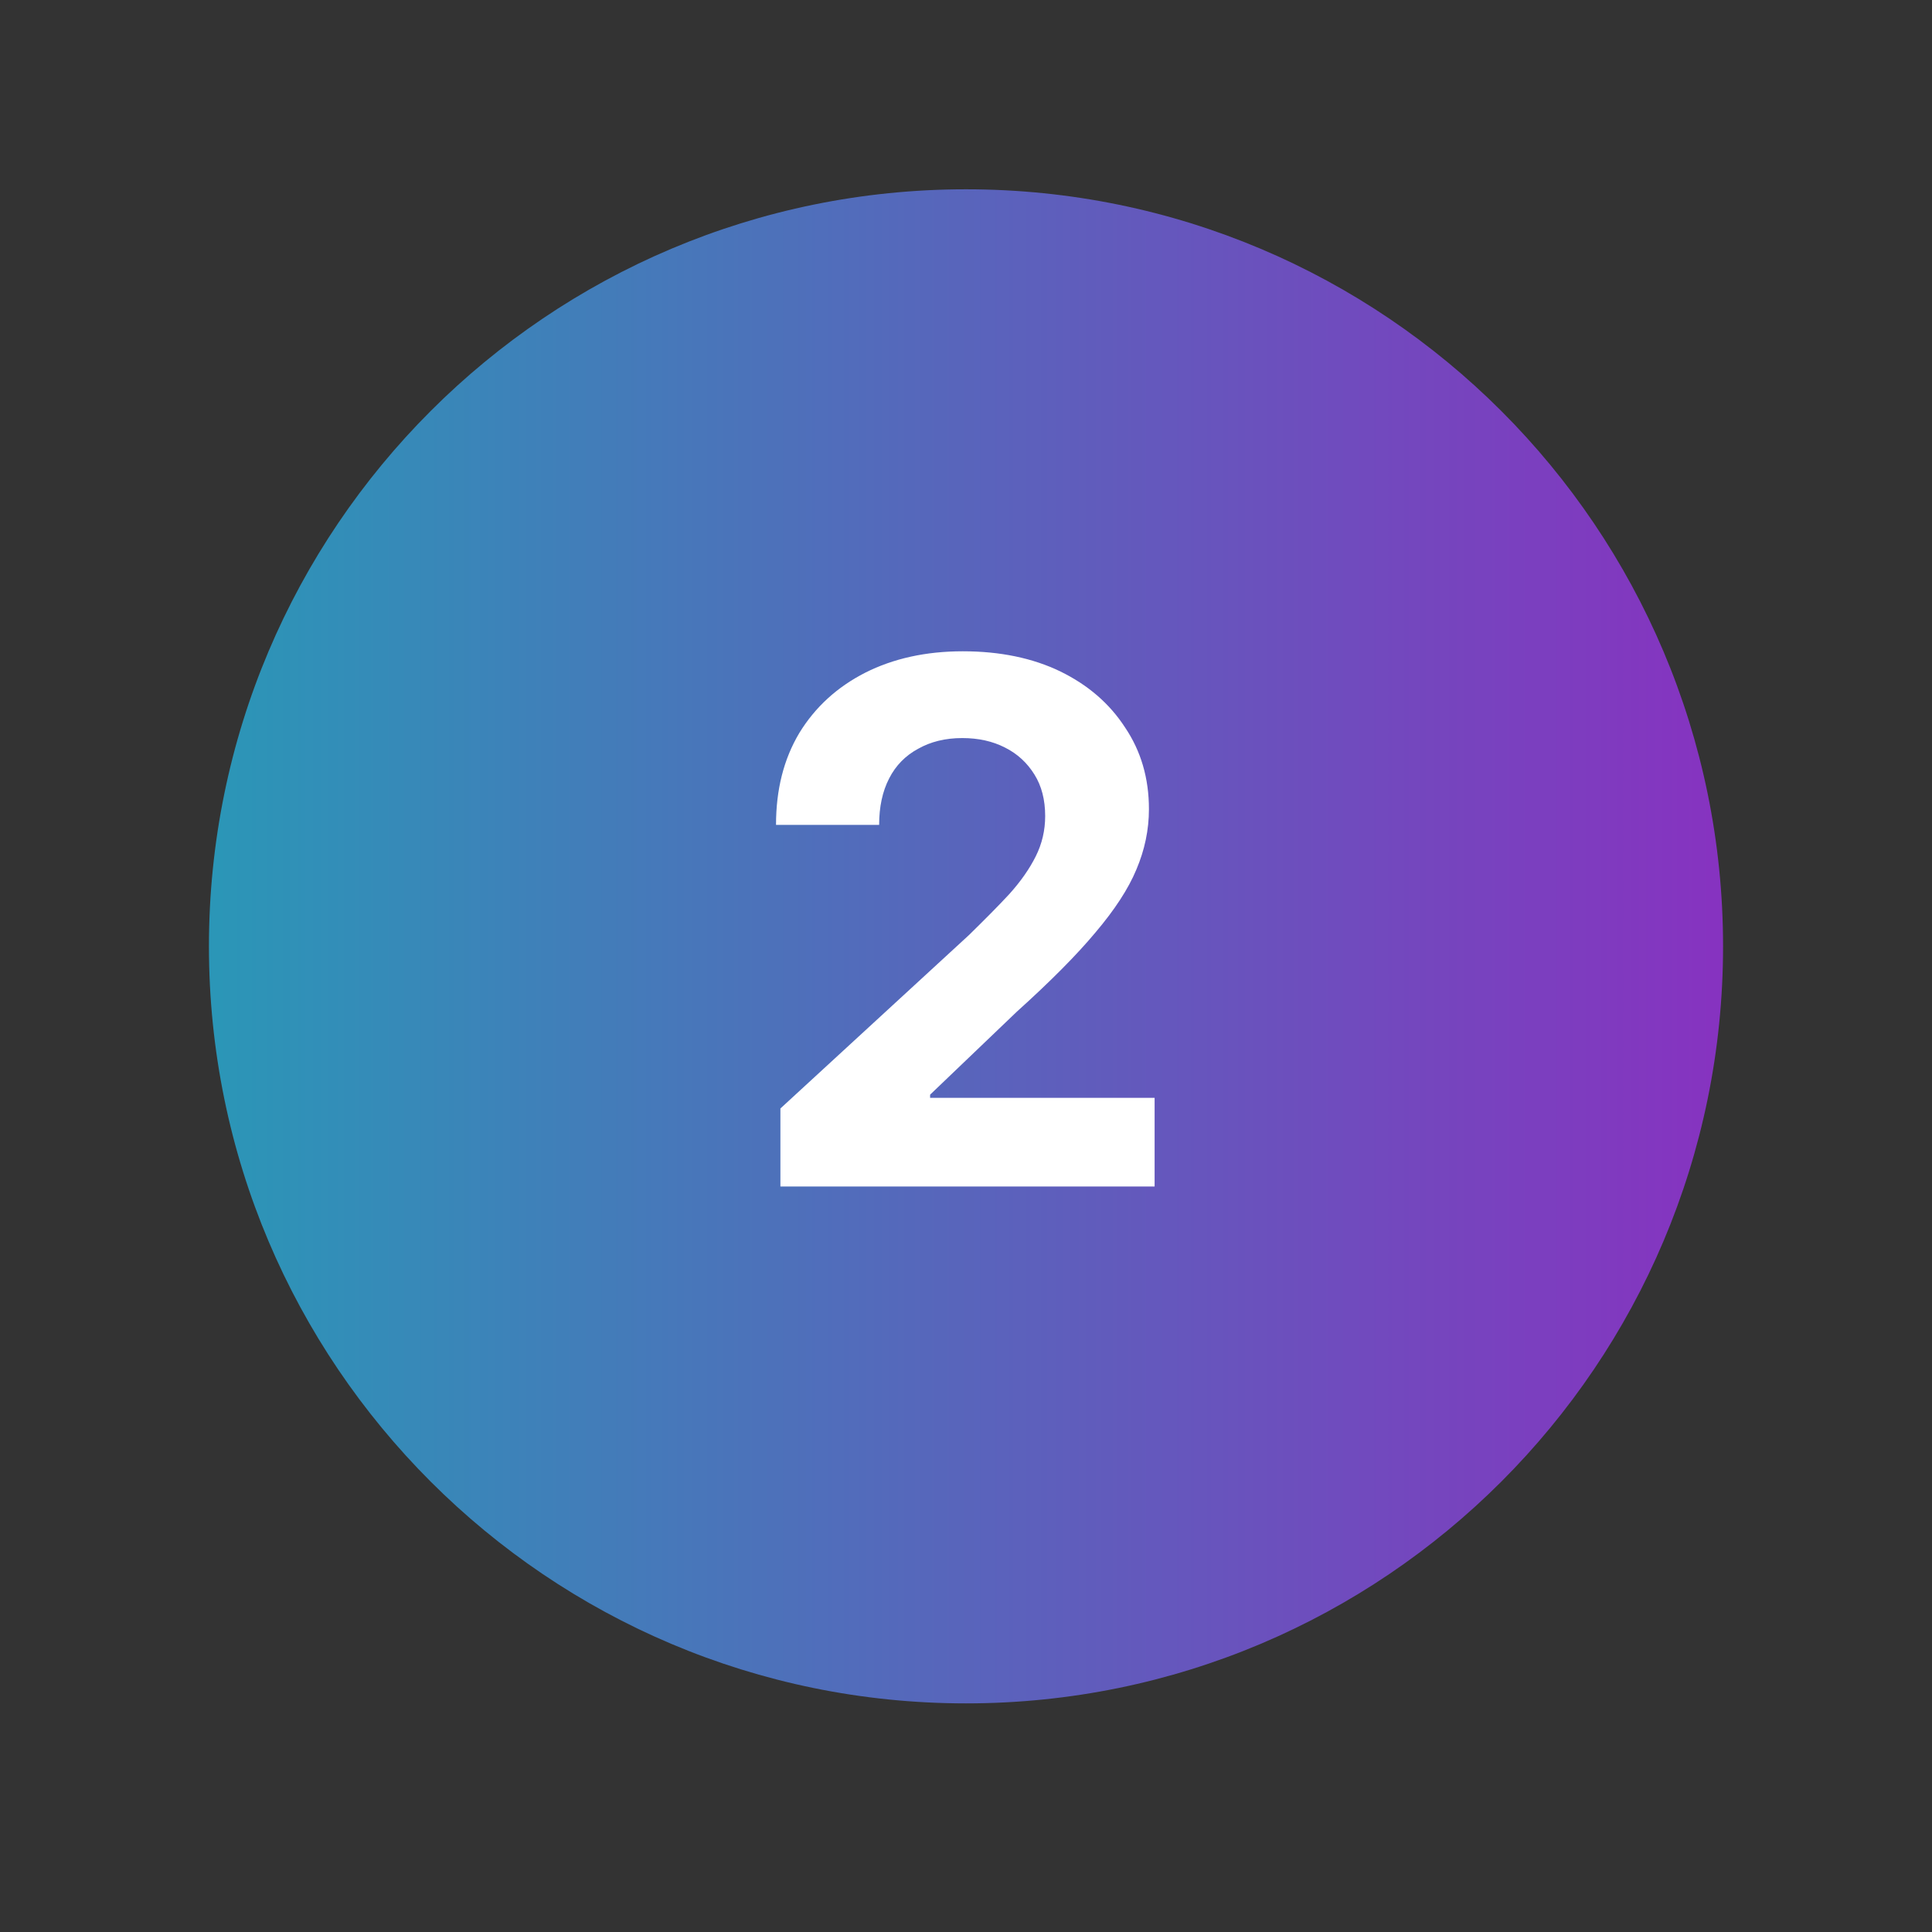 <?xml version="1.0" encoding="UTF-8" standalone="no"?>
<svg xmlns="http://www.w3.org/2000/svg" xmlns:xlink="http://www.w3.org/1999/xlink" width="64" zoomAndPan="magnify" viewBox="0 0 48 48" height="64" preserveAspectRatio="xMidYMid meet" version="1.0"><rect x="0" y="0" width="48" height="48" fill="#333333" stroke="none"/><defs><g/><clipPath id="8fa1cf1f0e"><path d="M 5.191 4.703 L 42.809 4.703 L 42.809 42.32 L 5.191 42.32 Z M 5.191 4.703 " clip-rule="nonzero"/></clipPath><clipPath id="4f18ef2eab"><path d="M 24 4.703 C 13.613 4.703 5.191 13.121 5.191 23.512 C 5.191 33.898 13.613 42.32 24 42.32 C 34.387 42.32 42.809 33.898 42.809 23.512 C 42.809 13.121 34.387 4.703 24 4.703 Z M 24 4.703 " clip-rule="nonzero"/></clipPath><clipPath id="8fe037bcf1"><path d="M 0.191 0.703 L 37.809 0.703 L 37.809 38.32 L 0.191 38.32 Z M 0.191 0.703 " clip-rule="nonzero"/></clipPath><clipPath id="7340e10ab6"><path d="M 19 0.703 C 8.613 0.703 0.191 9.121 0.191 19.512 C 0.191 29.898 8.613 38.32 19 38.32 C 29.387 38.32 37.809 29.898 37.809 19.512 C 37.809 9.121 29.387 0.703 19 0.703 Z M 19 0.703 " clip-rule="nonzero"/></clipPath><linearGradient x1="0" gradientTransform="matrix(0.147, 0, 0, 0.147, 0.192, 0.702)" y1="128" x2="256" gradientUnits="userSpaceOnUse" y2="128" id="beb2c422e9"><stop stop-opacity="1" stop-color="rgb(16.859%, 58.82%, 71.759%)" offset="0"/><stop stop-opacity="1" stop-color="rgb(17%, 58.665%, 71.773%)" offset="0.008"/><stop stop-opacity="1" stop-color="rgb(17.282%, 58.359%, 71.8%)" offset="0.016"/><stop stop-opacity="1" stop-color="rgb(17.563%, 58.054%, 71.828%)" offset="0.023"/><stop stop-opacity="1" stop-color="rgb(17.845%, 57.747%, 71.855%)" offset="0.031"/><stop stop-opacity="1" stop-color="rgb(18.127%, 57.44%, 71.883%)" offset="0.039"/><stop stop-opacity="1" stop-color="rgb(18.41%, 57.133%, 71.912%)" offset="0.047"/><stop stop-opacity="1" stop-color="rgb(18.69%, 56.827%, 71.939%)" offset="0.055"/><stop stop-opacity="1" stop-color="rgb(18.973%, 56.522%, 71.967%)" offset="0.062"/><stop stop-opacity="1" stop-color="rgb(19.255%, 56.215%, 71.994%)" offset="0.07"/><stop stop-opacity="1" stop-color="rgb(19.536%, 55.908%, 72.021%)" offset="0.078"/><stop stop-opacity="1" stop-color="rgb(19.818%, 55.602%, 72.049%)" offset="0.086"/><stop stop-opacity="1" stop-color="rgb(20.1%, 55.296%, 72.076%)" offset="0.094"/><stop stop-opacity="1" stop-color="rgb(20.383%, 54.99%, 72.104%)" offset="0.102"/><stop stop-opacity="1" stop-color="rgb(20.663%, 54.683%, 72.131%)" offset="0.109"/><stop stop-opacity="1" stop-color="rgb(20.946%, 54.376%, 72.159%)" offset="0.117"/><stop stop-opacity="1" stop-color="rgb(21.228%, 54.071%, 72.186%)" offset="0.125"/><stop stop-opacity="1" stop-color="rgb(21.51%, 53.764%, 72.214%)" offset="0.133"/><stop stop-opacity="1" stop-color="rgb(21.791%, 53.458%, 72.241%)" offset="0.141"/><stop stop-opacity="1" stop-color="rgb(22.073%, 53.151%, 72.269%)" offset="0.148"/><stop stop-opacity="1" stop-color="rgb(22.356%, 52.846%, 72.298%)" offset="0.156"/><stop stop-opacity="1" stop-color="rgb(22.636%, 52.539%, 72.325%)" offset="0.164"/><stop stop-opacity="1" stop-color="rgb(22.919%, 52.232%, 72.353%)" offset="0.172"/><stop stop-opacity="1" stop-color="rgb(23.201%, 51.926%, 72.38%)" offset="0.18"/><stop stop-opacity="1" stop-color="rgb(23.483%, 51.62%, 72.408%)" offset="0.188"/><stop stop-opacity="1" stop-color="rgb(23.764%, 51.314%, 72.435%)" offset="0.195"/><stop stop-opacity="1" stop-color="rgb(24.046%, 51.007%, 72.462%)" offset="0.203"/><stop stop-opacity="1" stop-color="rgb(24.329%, 50.7%, 72.49%)" offset="0.211"/><stop stop-opacity="1" stop-color="rgb(24.611%, 50.395%, 72.517%)" offset="0.219"/><stop stop-opacity="1" stop-color="rgb(24.892%, 50.089%, 72.545%)" offset="0.227"/><stop stop-opacity="1" stop-color="rgb(25.174%, 49.782%, 72.572%)" offset="0.234"/><stop stop-opacity="1" stop-color="rgb(25.456%, 49.475%, 72.6%)" offset="0.242"/><stop stop-opacity="1" stop-color="rgb(25.737%, 49.17%, 72.627%)" offset="0.25"/><stop stop-opacity="1" stop-color="rgb(26.019%, 48.863%, 72.655%)" offset="0.258"/><stop stop-opacity="1" stop-color="rgb(26.302%, 48.557%, 72.684%)" offset="0.266"/><stop stop-opacity="1" stop-color="rgb(26.584%, 48.25%, 72.711%)" offset="0.273"/><stop stop-opacity="1" stop-color="rgb(26.865%, 47.945%, 72.739%)" offset="0.281"/><stop stop-opacity="1" stop-color="rgb(27.147%, 47.638%, 72.766%)" offset="0.289"/><stop stop-opacity="1" stop-color="rgb(27.429%, 47.331%, 72.794%)" offset="0.297"/><stop stop-opacity="1" stop-color="rgb(27.711%, 47.025%, 72.821%)" offset="0.305"/><stop stop-opacity="1" stop-color="rgb(27.992%, 46.719%, 72.849%)" offset="0.312"/><stop stop-opacity="1" stop-color="rgb(28.275%, 46.413%, 72.876%)" offset="0.32"/><stop stop-opacity="1" stop-color="rgb(28.557%, 46.106%, 72.903%)" offset="0.328"/><stop stop-opacity="1" stop-color="rgb(28.839%, 45.799%, 72.931%)" offset="0.336"/><stop stop-opacity="1" stop-color="rgb(29.12%, 45.494%, 72.958%)" offset="0.344"/><stop stop-opacity="1" stop-color="rgb(29.402%, 45.187%, 72.986%)" offset="0.352"/><stop stop-opacity="1" stop-color="rgb(29.684%, 44.881%, 73.013%)" offset="0.359"/><stop stop-opacity="1" stop-color="rgb(29.965%, 44.574%, 73.042%)" offset="0.367"/><stop stop-opacity="1" stop-color="rgb(30.247%, 44.269%, 73.07%)" offset="0.375"/><stop stop-opacity="1" stop-color="rgb(30.53%, 43.962%, 73.097%)" offset="0.383"/><stop stop-opacity="1" stop-color="rgb(30.812%, 43.655%, 73.125%)" offset="0.391"/><stop stop-opacity="1" stop-color="rgb(31.093%, 43.349%, 73.152%)" offset="0.398"/><stop stop-opacity="1" stop-color="rgb(31.375%, 43.044%, 73.18%)" offset="0.406"/><stop stop-opacity="1" stop-color="rgb(31.657%, 42.737%, 73.207%)" offset="0.414"/><stop stop-opacity="1" stop-color="rgb(31.94%, 42.43%, 73.235%)" offset="0.422"/><stop stop-opacity="1" stop-color="rgb(32.22%, 42.123%, 73.262%)" offset="0.43"/><stop stop-opacity="1" stop-color="rgb(32.503%, 41.817%, 73.289%)" offset="0.438"/><stop stop-opacity="1" stop-color="rgb(32.785%, 41.512%, 73.317%)" offset="0.445"/><stop stop-opacity="1" stop-color="rgb(33.066%, 41.205%, 73.344%)" offset="0.453"/><stop stop-opacity="1" stop-color="rgb(33.348%, 40.898%, 73.372%)" offset="0.461"/><stop stop-opacity="1" stop-color="rgb(33.63%, 40.591%, 73.399%)" offset="0.469"/><stop stop-opacity="1" stop-color="rgb(33.913%, 40.286%, 73.428%)" offset="0.477"/><stop stop-opacity="1" stop-color="rgb(34.193%, 39.98%, 73.456%)" offset="0.484"/><stop stop-opacity="1" stop-color="rgb(34.476%, 39.673%, 73.483%)" offset="0.492"/><stop stop-opacity="1" stop-color="rgb(34.758%, 39.366%, 73.511%)" offset="0.5"/><stop stop-opacity="1" stop-color="rgb(35.04%, 39.061%, 73.538%)" offset="0.508"/><stop stop-opacity="1" stop-color="rgb(35.321%, 38.754%, 73.566%)" offset="0.516"/><stop stop-opacity="1" stop-color="rgb(35.603%, 38.448%, 73.593%)" offset="0.523"/><stop stop-opacity="1" stop-color="rgb(35.886%, 38.141%, 73.621%)" offset="0.531"/><stop stop-opacity="1" stop-color="rgb(36.166%, 37.836%, 73.648%)" offset="0.539"/><stop stop-opacity="1" stop-color="rgb(36.449%, 37.529%, 73.676%)" offset="0.547"/><stop stop-opacity="1" stop-color="rgb(36.731%, 37.222%, 73.703%)" offset="0.555"/><stop stop-opacity="1" stop-color="rgb(37.013%, 36.916%, 73.73%)" offset="0.562"/><stop stop-opacity="1" stop-color="rgb(37.294%, 36.61%, 73.758%)" offset="0.57"/><stop stop-opacity="1" stop-color="rgb(37.576%, 36.304%, 73.787%)" offset="0.578"/><stop stop-opacity="1" stop-color="rgb(37.859%, 35.997%, 73.814%)" offset="0.586"/><stop stop-opacity="1" stop-color="rgb(38.141%, 35.69%, 73.842%)" offset="0.594"/><stop stop-opacity="1" stop-color="rgb(38.422%, 35.385%, 73.869%)" offset="0.602"/><stop stop-opacity="1" stop-color="rgb(38.704%, 35.078%, 73.897%)" offset="0.609"/><stop stop-opacity="1" stop-color="rgb(38.986%, 34.772%, 73.924%)" offset="0.617"/><stop stop-opacity="1" stop-color="rgb(39.268%, 34.465%, 73.952%)" offset="0.625"/><stop stop-opacity="1" stop-color="rgb(39.549%, 34.16%, 73.979%)" offset="0.633"/><stop stop-opacity="1" stop-color="rgb(39.832%, 33.853%, 74.007%)" offset="0.641"/><stop stop-opacity="1" stop-color="rgb(40.114%, 33.546%, 74.034%)" offset="0.648"/><stop stop-opacity="1" stop-color="rgb(40.395%, 33.24%, 74.062%)" offset="0.656"/><stop stop-opacity="1" stop-color="rgb(40.677%, 32.935%, 74.089%)" offset="0.664"/><stop stop-opacity="1" stop-color="rgb(40.959%, 32.628%, 74.117%)" offset="0.672"/><stop stop-opacity="1" stop-color="rgb(41.241%, 32.321%, 74.144%)" offset="0.68"/><stop stop-opacity="1" stop-color="rgb(41.522%, 32.014%, 74.173%)" offset="0.688"/><stop stop-opacity="1" stop-color="rgb(41.805%, 31.709%, 74.2%)" offset="0.695"/><stop stop-opacity="1" stop-color="rgb(42.087%, 31.403%, 74.228%)" offset="0.703"/><stop stop-opacity="1" stop-color="rgb(42.369%, 31.096%, 74.255%)" offset="0.711"/><stop stop-opacity="1" stop-color="rgb(42.65%, 30.789%, 74.283%)" offset="0.719"/><stop stop-opacity="1" stop-color="rgb(42.932%, 30.484%, 74.31%)" offset="0.727"/><stop stop-opacity="1" stop-color="rgb(43.214%, 30.177%, 74.338%)" offset="0.734"/><stop stop-opacity="1" stop-color="rgb(43.495%, 29.871%, 74.365%)" offset="0.742"/><stop stop-opacity="1" stop-color="rgb(43.777%, 29.564%, 74.393%)" offset="0.75"/><stop stop-opacity="1" stop-color="rgb(44.06%, 29.259%, 74.42%)" offset="0.758"/><stop stop-opacity="1" stop-color="rgb(44.342%, 28.952%, 74.448%)" offset="0.766"/><stop stop-opacity="1" stop-color="rgb(44.623%, 28.645%, 74.475%)" offset="0.773"/><stop stop-opacity="1" stop-color="rgb(44.905%, 28.339%, 74.503%)" offset="0.781"/><stop stop-opacity="1" stop-color="rgb(45.187%, 28.033%, 74.53%)" offset="0.789"/><stop stop-opacity="1" stop-color="rgb(45.47%, 27.727%, 74.559%)" offset="0.797"/><stop stop-opacity="1" stop-color="rgb(45.75%, 27.42%, 74.586%)" offset="0.805"/><stop stop-opacity="1" stop-color="rgb(46.033%, 27.113%, 74.614%)" offset="0.812"/><stop stop-opacity="1" stop-color="rgb(46.315%, 26.807%, 74.641%)" offset="0.82"/><stop stop-opacity="1" stop-color="rgb(46.596%, 26.501%, 74.669%)" offset="0.828"/><stop stop-opacity="1" stop-color="rgb(46.878%, 26.195%, 74.696%)" offset="0.836"/><stop stop-opacity="1" stop-color="rgb(47.16%, 25.888%, 74.724%)" offset="0.844"/><stop stop-opacity="1" stop-color="rgb(47.443%, 25.581%, 74.751%)" offset="0.852"/><stop stop-opacity="1" stop-color="rgb(47.723%, 25.276%, 74.779%)" offset="0.859"/><stop stop-opacity="1" stop-color="rgb(48.006%, 24.969%, 74.806%)" offset="0.867"/><stop stop-opacity="1" stop-color="rgb(48.288%, 24.663%, 74.834%)" offset="0.875"/><stop stop-opacity="1" stop-color="rgb(48.57%, 24.356%, 74.861%)" offset="0.883"/><stop stop-opacity="1" stop-color="rgb(48.851%, 24.051%, 74.889%)" offset="0.891"/><stop stop-opacity="1" stop-color="rgb(49.133%, 23.744%, 74.918%)" offset="0.898"/><stop stop-opacity="1" stop-color="rgb(49.416%, 23.438%, 74.945%)" offset="0.906"/><stop stop-opacity="1" stop-color="rgb(49.698%, 23.131%, 74.973%)" offset="0.914"/><stop stop-opacity="1" stop-color="rgb(49.979%, 22.826%, 75%)" offset="0.922"/><stop stop-opacity="1" stop-color="rgb(50.261%, 22.519%, 75.027%)" offset="0.93"/><stop stop-opacity="1" stop-color="rgb(50.543%, 22.212%, 75.055%)" offset="0.938"/><stop stop-opacity="1" stop-color="rgb(50.824%, 21.906%, 75.082%)" offset="0.945"/><stop stop-opacity="1" stop-color="rgb(51.106%, 21.6%, 75.11%)" offset="0.953"/><stop stop-opacity="1" stop-color="rgb(51.389%, 21.294%, 75.137%)" offset="0.961"/><stop stop-opacity="1" stop-color="rgb(51.671%, 20.987%, 75.165%)" offset="0.969"/><stop stop-opacity="1" stop-color="rgb(51.952%, 20.68%, 75.192%)" offset="0.977"/><stop stop-opacity="1" stop-color="rgb(52.234%, 20.375%, 75.22%)" offset="0.984"/><stop stop-opacity="1" stop-color="rgb(52.516%, 20.068%, 75.247%)" offset="0.992"/><stop stop-opacity="1" stop-color="rgb(52.798%, 19.762%, 75.275%)" offset="1"/></linearGradient><clipPath id="af473dad50"><rect x="0" width="38" y="0" height="39"/></clipPath><clipPath id="f7f47867bd"><rect x="0" width="12" y="0" height="23"/></clipPath></defs><g clip-path="url(#8fa1cf1f0e)"><g clip-path="url(#4f18ef2eab)"><g transform="matrix(1, 0, 0, 1, 5, 4)"><g clip-path="url(#af473dad50)"><g clip-path="url(#8fe037bcf1)"><g clip-path="url(#7340e10ab6)"><path fill="url(#beb2c422e9)" d="M 0.191 0.703 L 0.191 38.32 L 37.809 38.32 L 37.809 0.703 Z M 0.191 0.703 " fill-rule="nonzero"/></g></g></g></g></g></g><g transform="matrix(1, 0, 0, 1, 18, 12)"><g clip-path="url(#f7f47867bd)"><g fill="#ffffff" fill-opacity="1"><g transform="translate(0.389, 17.478)"><g><path d="M 1 0 L 1 -1.938 L 5.688 -6.25 C 6.07 -6.625 6.406 -6.961 6.688 -7.266 C 6.969 -7.578 7.188 -7.891 7.344 -8.203 C 7.5 -8.516 7.578 -8.848 7.578 -9.203 C 7.578 -9.609 7.488 -9.953 7.312 -10.234 C 7.133 -10.523 6.891 -10.75 6.578 -10.906 C 6.273 -11.062 5.922 -11.141 5.516 -11.141 C 5.098 -11.141 4.734 -11.051 4.422 -10.875 C 4.109 -10.707 3.867 -10.461 3.703 -10.141 C 3.535 -9.816 3.453 -9.43 3.453 -8.984 L 0.891 -8.984 C 0.891 -9.859 1.082 -10.617 1.469 -11.266 C 1.863 -11.91 2.41 -12.41 3.109 -12.766 C 3.805 -13.117 4.613 -13.297 5.531 -13.297 C 6.457 -13.297 7.266 -13.129 7.953 -12.797 C 8.641 -12.461 9.176 -12 9.562 -11.406 C 9.957 -10.82 10.156 -10.145 10.156 -9.375 C 10.156 -8.863 10.051 -8.363 9.844 -7.875 C 9.645 -7.395 9.305 -6.875 8.828 -6.312 C 8.359 -5.75 7.707 -5.094 6.875 -4.344 L 4.719 -2.281 L 4.719 -2.203 L 10.297 -2.203 L 10.297 0 Z M 1 0 "/></g></g></g></g></g></svg>